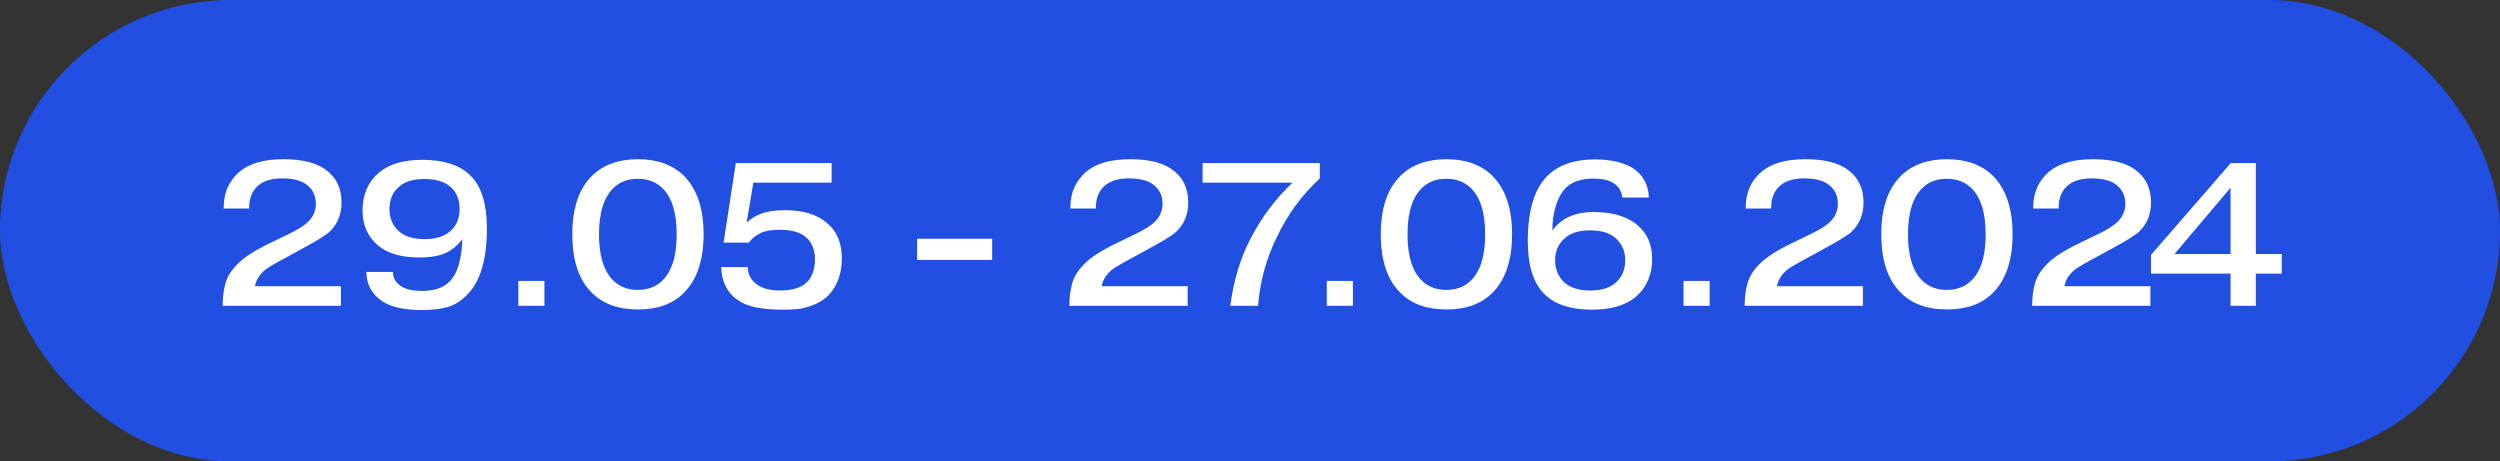 <?xml version="1.0" encoding="UTF-8"?> <svg xmlns="http://www.w3.org/2000/svg" width="233" height="43" viewBox="0 0 233 43" fill="none"><rect x="0" y="0" width="233" height="43" fill="#333333" stroke="none"/><rect width="233" height="43" rx="21.5" fill="#214FE2"></rect><path d="M31.774 26.676V28.5H20.754V28.443C20.754 27.696 20.843 27.012 21.02 26.391C21.197 25.77 21.571 25.175 22.141 24.605C22.711 24.01 23.699 23.37 25.105 22.686L27.062 21.736C27.835 21.356 28.392 20.995 28.734 20.653C29.203 20.184 29.437 19.633 29.437 19C29.437 18.202 29.127 17.588 28.506 17.157C27.999 16.802 27.265 16.625 26.302 16.625C25.251 16.625 24.465 16.885 23.946 17.404C23.465 17.885 23.224 18.525 23.224 19.323V19.437H20.849V19.323C20.849 17.955 21.343 16.847 22.331 15.998C23.256 15.225 24.617 14.839 26.416 14.839C28.126 14.839 29.418 15.149 30.292 15.77C31.318 16.492 31.831 17.524 31.831 18.867C31.831 19.969 31.464 20.875 30.729 21.584C30.45 21.863 29.709 22.331 28.506 22.99L26.948 23.845C25.732 24.491 24.991 24.922 24.725 25.137C24.206 25.555 23.883 26.068 23.756 26.676H31.774ZM39.566 22.287C40.604 22.287 41.396 22.046 41.941 21.565C42.536 21.058 42.834 20.368 42.834 19.494C42.834 18.595 42.548 17.898 41.978 17.404C41.421 16.923 40.604 16.682 39.528 16.682C38.502 16.682 37.716 16.929 37.172 17.423C36.589 17.917 36.297 18.607 36.297 19.494C36.297 20.33 36.589 21.014 37.172 21.546C37.716 22.04 38.514 22.287 39.566 22.287ZM34.151 25.346H36.62C36.62 25.929 36.906 26.391 37.475 26.733C37.906 26.986 38.52 27.113 39.319 27.113C40.433 27.113 41.276 26.841 41.846 26.296C42.289 25.865 42.605 25.276 42.795 24.529C42.986 23.769 43.081 23.015 43.081 22.268C42.739 22.787 42.264 23.205 41.656 23.522C41.035 23.839 40.18 23.997 39.09 23.997C37.419 23.997 36.139 23.63 35.252 22.895C34.277 22.072 33.789 20.989 33.789 19.646C33.789 18.151 34.296 16.967 35.309 16.093C36.26 15.295 37.608 14.896 39.356 14.896C41.345 14.896 42.827 15.371 43.803 16.321C44.854 17.322 45.38 18.975 45.38 21.28C45.38 24.219 44.746 26.302 43.48 27.531C42.922 28.088 42.314 28.456 41.656 28.633C40.997 28.81 40.224 28.899 39.337 28.899C37.716 28.899 36.481 28.627 35.633 28.082C34.645 27.423 34.151 26.511 34.151 25.346ZM48.307 28.5V26.182H50.739V28.5H48.307ZM65.575 21.831C65.575 24.25 64.961 26.074 63.732 27.303C62.706 28.329 61.281 28.842 59.457 28.842C57.633 28.842 56.208 28.329 55.182 27.303C53.953 26.112 53.339 24.288 53.339 21.831C53.339 19.399 53.953 17.581 55.182 16.378C56.233 15.352 57.658 14.839 59.457 14.839C61.256 14.839 62.681 15.352 63.732 16.378C64.961 17.607 65.575 19.424 65.575 21.831ZM59.438 16.663C58.551 16.663 57.817 16.929 57.234 17.461C56.297 18.322 55.828 19.785 55.828 21.85C55.828 23.902 56.297 25.359 57.234 26.22C57.817 26.752 58.551 27.018 59.438 27.018C60.337 27.018 61.078 26.752 61.661 26.22C62.598 25.359 63.067 23.902 63.067 21.85C63.067 19.785 62.598 18.322 61.661 17.461C61.078 16.929 60.337 16.663 59.438 16.663ZM67.21 24.89H69.68C69.706 25.574 69.991 26.112 70.535 26.505C71.055 26.885 71.777 27.075 72.701 27.075C73.74 27.075 74.525 26.86 75.058 26.429C75.653 25.948 75.951 25.188 75.951 24.149C75.951 23.237 75.647 22.534 75.038 22.04C74.507 21.622 73.702 21.413 72.626 21.413C71.891 21.413 71.302 21.521 70.859 21.736C70.428 21.939 70.073 22.23 69.794 22.61H67.439L68.579 15.2H77.508V17.024H70.213L69.585 20.748C69.978 20.381 70.434 20.102 70.954 19.912C71.511 19.697 72.252 19.589 73.177 19.589C74.861 19.589 76.159 19.988 77.072 20.786C77.996 21.546 78.459 22.635 78.459 24.054C78.459 25.485 78.047 26.638 77.224 27.512C76.844 27.905 76.368 28.209 75.799 28.424C75.228 28.639 74.747 28.766 74.355 28.804C73.962 28.842 73.487 28.861 72.93 28.861C70.992 28.861 69.624 28.576 68.826 28.006C67.799 27.335 67.261 26.296 67.21 24.89ZM85.478 24.225V22.249H92.471V24.225H85.478ZM110.687 26.676V28.5H99.667V28.443C99.667 27.696 99.756 27.012 99.933 26.391C100.11 25.77 100.484 25.175 101.054 24.605C101.624 24.01 102.612 23.37 104.018 22.686L105.975 21.736C106.748 21.356 107.305 20.995 107.647 20.653C108.116 20.184 108.35 19.633 108.35 19C108.35 18.202 108.04 17.588 107.419 17.157C106.912 16.802 106.178 16.625 105.215 16.625C104.164 16.625 103.378 16.885 102.859 17.404C102.378 17.885 102.137 18.525 102.137 19.323V19.437H99.762V19.323C99.762 17.955 100.256 16.847 101.244 15.998C102.169 15.225 103.53 14.839 105.329 14.839C107.039 14.839 108.331 15.149 109.205 15.77C110.231 16.492 110.744 17.524 110.744 18.867C110.744 19.969 110.377 20.875 109.642 21.584C109.363 21.863 108.622 22.331 107.419 22.99L105.861 23.845C104.645 24.491 103.904 24.922 103.638 25.137C103.119 25.555 102.796 26.068 102.669 26.676H110.687ZM112.08 17.024V15.2H123.005V16.625C121.295 18.221 119.958 20.051 118.996 22.116C118.02 24.079 117.438 26.207 117.248 28.5H114.664C114.98 26.068 115.639 23.927 116.64 22.078C117.602 20.229 118.875 18.544 120.459 17.024H112.08ZM123.658 28.5V26.182H126.09V28.5H123.658ZM140.926 21.831C140.926 24.25 140.311 26.074 139.083 27.303C138.057 28.329 136.632 28.842 134.808 28.842C132.984 28.842 131.559 28.329 130.533 27.303C129.304 26.112 128.69 24.288 128.69 21.831C128.69 19.399 129.304 17.581 130.533 16.378C131.584 15.352 133.009 14.839 134.808 14.839C136.606 14.839 138.031 15.352 139.083 16.378C140.311 17.607 140.926 19.424 140.926 21.831ZM134.789 16.663C133.902 16.663 133.167 16.929 132.585 17.461C131.647 18.322 131.179 19.785 131.179 21.85C131.179 23.902 131.647 25.359 132.585 26.22C133.167 26.752 133.902 27.018 134.789 27.018C135.688 27.018 136.429 26.752 137.012 26.22C137.949 25.359 138.418 23.902 138.418 21.85C138.418 19.785 137.949 18.322 137.012 17.461C136.429 16.929 135.688 16.663 134.789 16.663ZM148.204 21.47C147.165 21.47 146.374 21.717 145.829 22.211C145.234 22.73 144.936 23.414 144.936 24.263C144.936 25.099 145.227 25.789 145.81 26.334C146.367 26.828 147.165 27.075 148.204 27.075C149.255 27.075 150.053 26.828 150.598 26.334C151.181 25.802 151.472 25.112 151.472 24.263C151.472 23.427 151.181 22.743 150.598 22.211C150.053 21.717 149.255 21.47 148.204 21.47ZM153.676 18.411H151.206C151.13 17.79 150.832 17.328 150.313 17.024C149.882 16.771 149.281 16.644 148.508 16.644C147.419 16.644 146.576 16.916 145.981 17.461C145.55 17.879 145.221 18.468 144.993 19.228C144.765 19.975 144.664 20.729 144.689 21.489C145.044 20.97 145.525 20.558 146.133 20.254C146.804 19.925 147.602 19.76 148.527 19.76C150.224 19.76 151.554 20.14 152.517 20.9C153.492 21.685 153.98 22.756 153.98 24.111C153.98 25.606 153.473 26.79 152.46 27.664C151.51 28.462 150.142 28.861 148.356 28.861C146.405 28.861 144.942 28.386 143.967 27.436C142.916 26.423 142.39 24.77 142.39 22.477C142.39 19.69 142.973 17.689 144.138 16.473C145.177 15.396 146.671 14.858 148.622 14.858C150.066 14.858 151.225 15.111 152.099 15.618C153.1 16.239 153.625 17.17 153.676 18.411ZM156.908 28.5V26.182H159.34V28.5H156.908ZM173.625 26.676V28.5H162.605V28.443C162.605 27.696 162.693 27.012 162.871 26.391C163.048 25.77 163.422 25.175 163.992 24.605C164.562 24.01 165.55 23.37 166.956 22.686L168.913 21.736C169.685 21.356 170.243 20.995 170.585 20.653C171.053 20.184 171.288 19.633 171.288 19C171.288 18.202 170.977 17.588 170.357 17.157C169.85 16.802 169.115 16.625 168.153 16.625C167.101 16.625 166.316 16.885 165.797 17.404C165.315 17.885 165.075 18.525 165.075 19.323V19.437H162.7V19.323C162.7 17.955 163.194 16.847 164.182 15.998C165.106 15.225 166.468 14.839 168.267 14.839C169.977 14.839 171.269 15.149 172.143 15.77C173.169 16.492 173.682 17.524 173.682 18.867C173.682 19.969 173.314 20.875 172.58 21.584C172.301 21.863 171.56 22.331 170.357 22.99L168.799 23.845C167.583 24.491 166.842 24.922 166.576 25.137C166.056 25.555 165.733 26.068 165.607 26.676H173.625ZM187.572 21.831C187.572 24.25 186.958 26.074 185.729 27.303C184.703 28.329 183.278 28.842 181.454 28.842C179.63 28.842 178.205 28.329 177.179 27.303C175.95 26.112 175.336 24.288 175.336 21.831C175.336 19.399 175.95 17.581 177.179 16.378C178.23 15.352 179.655 14.839 181.454 14.839C183.253 14.839 184.678 15.352 185.729 16.378C186.958 17.607 187.572 19.424 187.572 21.831ZM181.435 16.663C180.548 16.663 179.814 16.929 179.231 17.461C178.294 18.322 177.825 19.785 177.825 21.85C177.825 23.902 178.294 25.359 179.231 26.22C179.814 26.752 180.548 27.018 181.435 27.018C182.334 27.018 183.075 26.752 183.658 26.22C184.595 25.359 185.064 23.902 185.064 21.85C185.064 19.785 184.595 18.322 183.658 17.461C183.075 16.929 182.334 16.663 181.435 16.663ZM200.418 26.676V28.5H189.398V28.443C189.398 27.696 189.486 27.012 189.664 26.391C189.841 25.77 190.215 25.175 190.785 24.605C191.355 24.01 192.343 23.37 193.749 22.686L195.706 21.736C196.478 21.356 197.036 20.995 197.378 20.653C197.846 20.184 198.081 19.633 198.081 19C198.081 18.202 197.77 17.588 197.15 17.157C196.643 16.802 195.908 16.625 194.946 16.625C193.894 16.625 193.109 16.885 192.59 17.404C192.108 17.885 191.868 18.525 191.868 19.323V19.437H189.493V19.323C189.493 17.955 189.987 16.847 190.975 15.998C191.899 15.225 193.261 14.839 195.06 14.839C196.77 14.839 198.062 15.149 198.936 15.77C199.962 16.492 200.475 17.524 200.475 18.867C200.475 19.969 200.107 20.875 199.373 21.584C199.094 21.863 198.353 22.331 197.15 22.99L195.592 23.845C194.376 24.491 193.635 24.922 193.369 25.137C192.849 25.555 192.526 26.068 192.4 26.676H200.418ZM202.663 23.674H207.888V17.499L202.663 23.674ZM207.888 25.498H200.478V23.75L207.907 15.2H210.244V23.674H212.657V25.498H210.244V28.5H207.888V25.498Z" fill="white"></path></svg> 